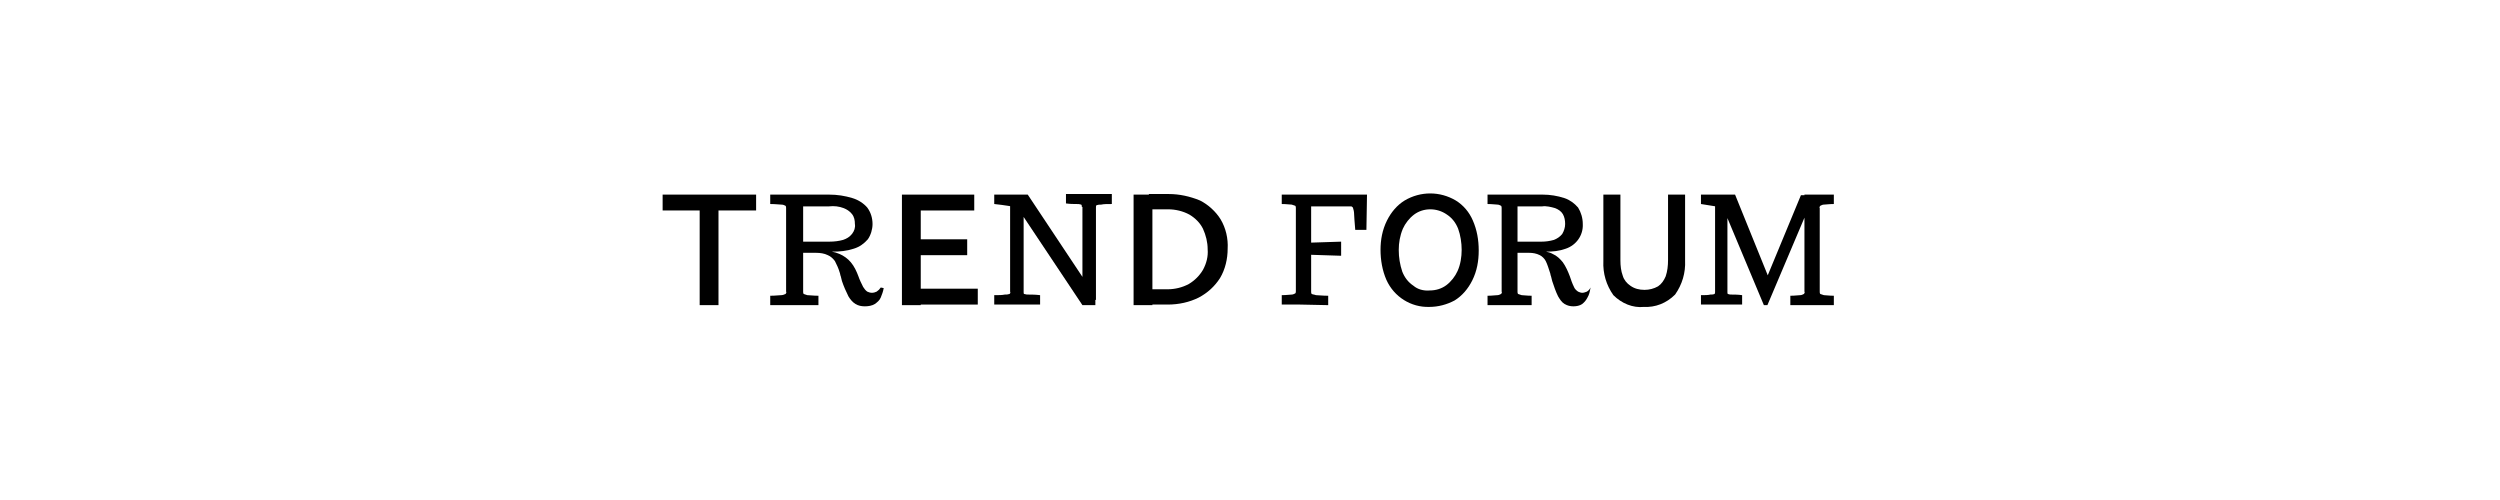 <?xml version="1.0" encoding="UTF-8"?>
<svg xmlns="http://www.w3.org/2000/svg" xmlns:xlink="http://www.w3.org/1999/xlink" version="1.1" id="Ebene_1" x="0px" y="0px" viewBox="0 0 425.2 85" style="enable-background:new 0 0 425.2 85;" xml:space="preserve">
<path d="M112.7,33.1h15.9v2.7h-15.9V33.1z M119,33.1h3.2v18.8H119V33.1z"></path>
<path d="M134.5,51.9H131v-1.6c0.9,0,1.5-0.1,1.9-0.1c0.2,0,0.5-0.1,0.7-0.2c0.1-0.1,0.2-0.3,0.1-0.4V35.4c0-0.1,0-0.3-0.1-0.4  c-0.2-0.1-0.4-0.2-0.7-0.2c-0.3,0-1-0.1-1.9-0.1v-1.6h5.6v16.5c0,0.1,0,0.3,0.1,0.4c0.2,0.1,0.4,0.1,0.6,0.2c0.4,0,1,0.1,1.9,0.1  v1.6L134.5,51.9L134.5,51.9z M150.3,49c-0.1,0.6-0.3,1.1-0.5,1.6s-0.6,0.8-1,1.1c-0.5,0.3-1.1,0.4-1.7,0.4s-1.1-0.1-1.6-0.4  c-0.5-0.3-0.9-0.8-1.2-1.3c-0.4-0.8-0.8-1.7-1.1-2.6L143,47c-0.1-0.2-0.1-0.5-0.2-0.7c-0.2-0.7-0.5-1.3-0.8-1.9  c-0.3-0.4-0.7-0.8-1.2-1c-0.6-0.3-1.3-0.4-2-0.4h-3.1v-1.9h5.4c0.8,0,1.6-0.1,2.3-0.3c0.6-0.2,1.1-0.5,1.5-1s0.6-1.1,0.5-1.7  c0-0.6-0.1-1.2-0.5-1.7s-0.9-0.8-1.4-1c-0.8-0.3-1.6-0.4-2.5-0.3h-5.5v-2h5.5c1.4,0,2.7,0.2,4,0.6c1,0.3,1.9,0.9,2.5,1.6  c0.6,0.8,0.9,1.8,0.9,2.8c0,0.9-0.3,1.9-0.8,2.6c-0.6,0.7-1.4,1.3-2.4,1.6c-1.2,0.4-2.4,0.5-3.6,0.5h-3.5v-0.1h2  c0.9,0,1.8,0.1,2.7,0.5c0.7,0.3,1.4,0.8,1.9,1.4c0.6,0.7,1,1.6,1.3,2.4c0.2,0.6,0.5,1.2,0.8,1.8c0.2,0.3,0.4,0.6,0.7,0.8  c0.2,0.1,0.5,0.2,0.8,0.2s0.6-0.1,0.8-0.2c0.3-0.2,0.5-0.4,0.7-0.7L150.3,49z"></path>
<path d="M153.4,33.1h3.2v18.8h-3.2V33.1z M155.5,33.1h10.2v2.7h-10.2V33.1z M155.5,40.7h9v2.7h-9V40.7z M155.5,49.1h10.8v2.7h-10.8  V49.1z"></path>
<path d="M173.9,36.6c-0.5-0.9-1.5-1.5-2.5-1.6c-0.6-0.1-1.4-0.2-2.3-0.3v-1.6h5.7l11.5,17.3v1.5h-2.2L173.9,36.6z M169.1,50.2  c0.8,0,1.3,0,1.8-0.1c0.3,0,0.5,0,0.8-0.1c0.1-0.1,0.2-0.2,0.1-0.4V34h2.3v15.7c0,0.1,0,0.3,0.1,0.3c0.3,0.1,0.5,0.1,0.8,0.1  c0.4,0,1.1,0,1.9,0.1v1.6h-7.8L169.1,50.2z M184,35.2c0-0.1,0-0.3-0.1-0.4c-0.3-0.1-0.5-0.1-0.8-0.1c-0.5,0-1.1,0-1.8-0.1V33h7.8  v1.7c-0.8,0-1.4,0-1.8,0.1c-0.3,0-0.5,0-0.8,0.1c-0.1,0.1-0.1,0.2-0.1,0.4V51h-2.3V35.2H184z"></path>
<path d="M192.8,33.1h3.2v18.8h-3.2V33.1z M195.1,49.2h3.5c1.2,0,2.5-0.3,3.6-0.9c1-0.6,1.8-1.4,2.4-2.4c0.6-1.1,0.9-2.3,0.8-3.5  c0-1.2-0.3-2.4-0.8-3.5c-0.5-1-1.3-1.8-2.3-2.4c-1.1-0.6-2.4-0.9-3.6-0.9h-3.3V33h3.4c1.8,0,3.6,0.4,5.3,1.1  c1.4,0.7,2.7,1.9,3.5,3.2c0.9,1.5,1.3,3.3,1.2,5c0,1.7-0.4,3.5-1.3,5c-0.9,1.4-2.1,2.5-3.6,3.3c-1.6,0.8-3.4,1.2-5.3,1.2h-3.4  L195.1,49.2z"></path>
<path d="M221.1,51.8H218v-1.6c0.8,0,1.4-0.1,1.7-0.1c0.2,0,0.4-0.1,0.6-0.2c0.1-0.1,0.1-0.3,0.1-0.4V35.4c0-0.1,0-0.3-0.1-0.4  c-0.2-0.1-0.4-0.1-0.6-0.2c-0.3,0-0.9-0.1-1.7-0.1v-1.6h3.1h1.9v16.5c0,0.1,0,0.3,0.1,0.4c0.2,0.1,0.5,0.1,0.7,0.2  c0.4,0,1.1,0.1,2.1,0.1v1.6L221.1,51.8L221.1,51.8z M228.1,43.5l-6.2-0.2v-2l6.2-0.2V43.5z M230.5,39.1c-0.1-1.4-0.2-2.3-0.2-2.8  c0-0.3-0.1-0.7-0.2-1c-0.1-0.1-0.2-0.2-0.3-0.2h-7.7v-2h10.4l-0.1,6H230.5z"></path>
<path d="M243.1,52.2c-3.1,0.1-6-1.7-7.3-4.6c-0.7-1.6-1-3.4-1-5.1s0.3-3.4,1.1-5c0.7-1.4,1.7-2.6,3-3.4c2.7-1.6,6-1.6,8.7,0  c1.3,0.8,2.3,2,2.9,3.4c0.7,1.6,1,3.3,1,5.1s-0.3,3.5-1.1,5.1c-0.7,1.4-1.7,2.6-3,3.4C246.1,51.8,244.6,52.2,243.1,52.2z   M243.2,49.4c1,0,2-0.3,2.8-0.9c0.8-0.6,1.5-1.5,1.9-2.4c0.5-1.1,0.7-2.4,0.7-3.6s-0.2-2.5-0.6-3.6c-0.4-1-1-1.8-1.9-2.4  c-1.7-1.2-4-1.2-5.6,0c-0.8,0.6-1.5,1.5-1.9,2.4c-0.5,1.2-0.7,2.4-0.7,3.6c0,1.3,0.2,2.5,0.6,3.7c0.4,1,1,1.8,1.9,2.4  C241.1,49.2,242.1,49.5,243.2,49.4L243.2,49.4z"></path>
<path d="M256.2,51.9H253v-1.6c0.8,0,1.4-0.1,1.7-0.1c0.2,0,0.4-0.1,0.6-0.2c0.1-0.1,0.2-0.3,0.1-0.4V35.4c0-0.1,0-0.3-0.1-0.4  c-0.2-0.1-0.4-0.2-0.6-0.2c-0.3,0-0.9-0.1-1.7-0.1v-1.6h5.1v16.5c0,0.1,0,0.3,0.1,0.4c0.2,0.1,0.4,0.1,0.6,0.2  c0.3,0,0.9,0.1,1.7,0.1v1.6C260.5,51.9,256.2,51.9,256.2,51.9z M270.5,49c-0.1,0.6-0.2,1.1-0.5,1.6c-0.2,0.4-0.5,0.8-0.9,1.1  s-1,0.4-1.5,0.4s-1-0.1-1.5-0.4c-0.5-0.3-0.8-0.8-1.1-1.3c-0.4-0.8-0.7-1.7-1-2.6l-0.2-0.8c-0.1-0.2-0.1-0.5-0.2-0.7  c-0.2-0.6-0.4-1.3-0.7-1.9c-0.2-0.4-0.6-0.8-1-1c-0.6-0.3-1.2-0.4-1.8-0.4h-2.8v-1.9h4.9c0.7,0,1.4-0.1,2.1-0.3c0.5-0.2,1-0.5,1.4-1  c0.3-0.5,0.5-1.1,0.5-1.7c0-0.6-0.1-1.2-0.4-1.7s-0.8-0.8-1.3-1c-0.7-0.2-1.5-0.4-2.2-0.3h-4.9v-2h5c1.2,0,2.5,0.2,3.7,0.6  c0.9,0.3,1.7,0.9,2.3,1.6c0.5,0.8,0.8,1.8,0.8,2.8c0.1,1.9-1.1,3.6-2.9,4.2c-1.1,0.4-2.2,0.5-3.3,0.5h-3.1v-0.1h1.8  c0.8,0,1.7,0.1,2.4,0.5c0.7,0.3,1.2,0.8,1.7,1.4c0.5,0.7,0.9,1.6,1.2,2.4c0.2,0.6,0.4,1.2,0.7,1.8c0.1,0.3,0.4,0.6,0.7,0.8  c0.2,0.1,0.5,0.2,0.7,0.2c0.3,0,0.5-0.1,0.8-0.2c0.3-0.2,0.5-0.4,0.6-0.7L270.5,49z"></path>
<path d="M279.6,52.2c-1.9,0.2-3.8-0.6-5.2-2c-1.2-1.7-1.8-3.7-1.7-5.8V33.1h2.9v11.2c0,0.9,0.1,1.8,0.4,2.6c0.2,0.7,0.7,1.3,1.3,1.7  c0.7,0.5,1.5,0.7,2.4,0.7c0.8,0,1.6-0.2,2.3-0.6c0.6-0.4,1-1,1.3-1.7c0.3-0.9,0.4-1.8,0.4-2.8V33.1h2.9v11.2  c0.1,2.1-0.5,4.1-1.7,5.8C283.4,51.6,281.5,52.3,279.6,52.2z"></path>
<path d="M293.3,35.9c-0.1-0.2-0.2-0.4-0.4-0.5c-0.4-0.2-0.7-0.3-1.1-0.3c-0.5-0.1-1.4-0.2-2.5-0.4v-1.6h5.8l6.4,15.8h-1.7l6.5-15.7  h2.8v1.7h-1.3l-7.2,17H300L293.3,35.9z M289.3,50.2c0.7,0,1.2,0,1.6-0.1c0.2,0,0.5,0,0.7-0.1c0.1-0.1,0.1-0.2,0.1-0.4V34h2.1v15.7  c0,0.1,0,0.3,0.1,0.3c0.2,0.1,0.5,0.1,0.7,0.1c0.4,0,1,0,1.7,0.1v1.6h-7L289.3,50.2z M307.7,51.9h-3.2v-1.6c0.8,0,1.4-0.1,1.7-0.1  c0.2,0,0.4-0.1,0.6-0.2c0.1-0.1,0.2-0.3,0.1-0.4V33.1h5v1.6c-0.8,0-1.4,0.1-1.7,0.1c-0.2,0-0.4,0.1-0.6,0.2  c-0.1,0.1-0.2,0.3-0.1,0.4v14.2c0,0.1,0,0.3,0.1,0.4c0.2,0.1,0.4,0.1,0.6,0.2c0.3,0,0.9,0.1,1.7,0.1v1.6H307.7z"></path>
</svg>
